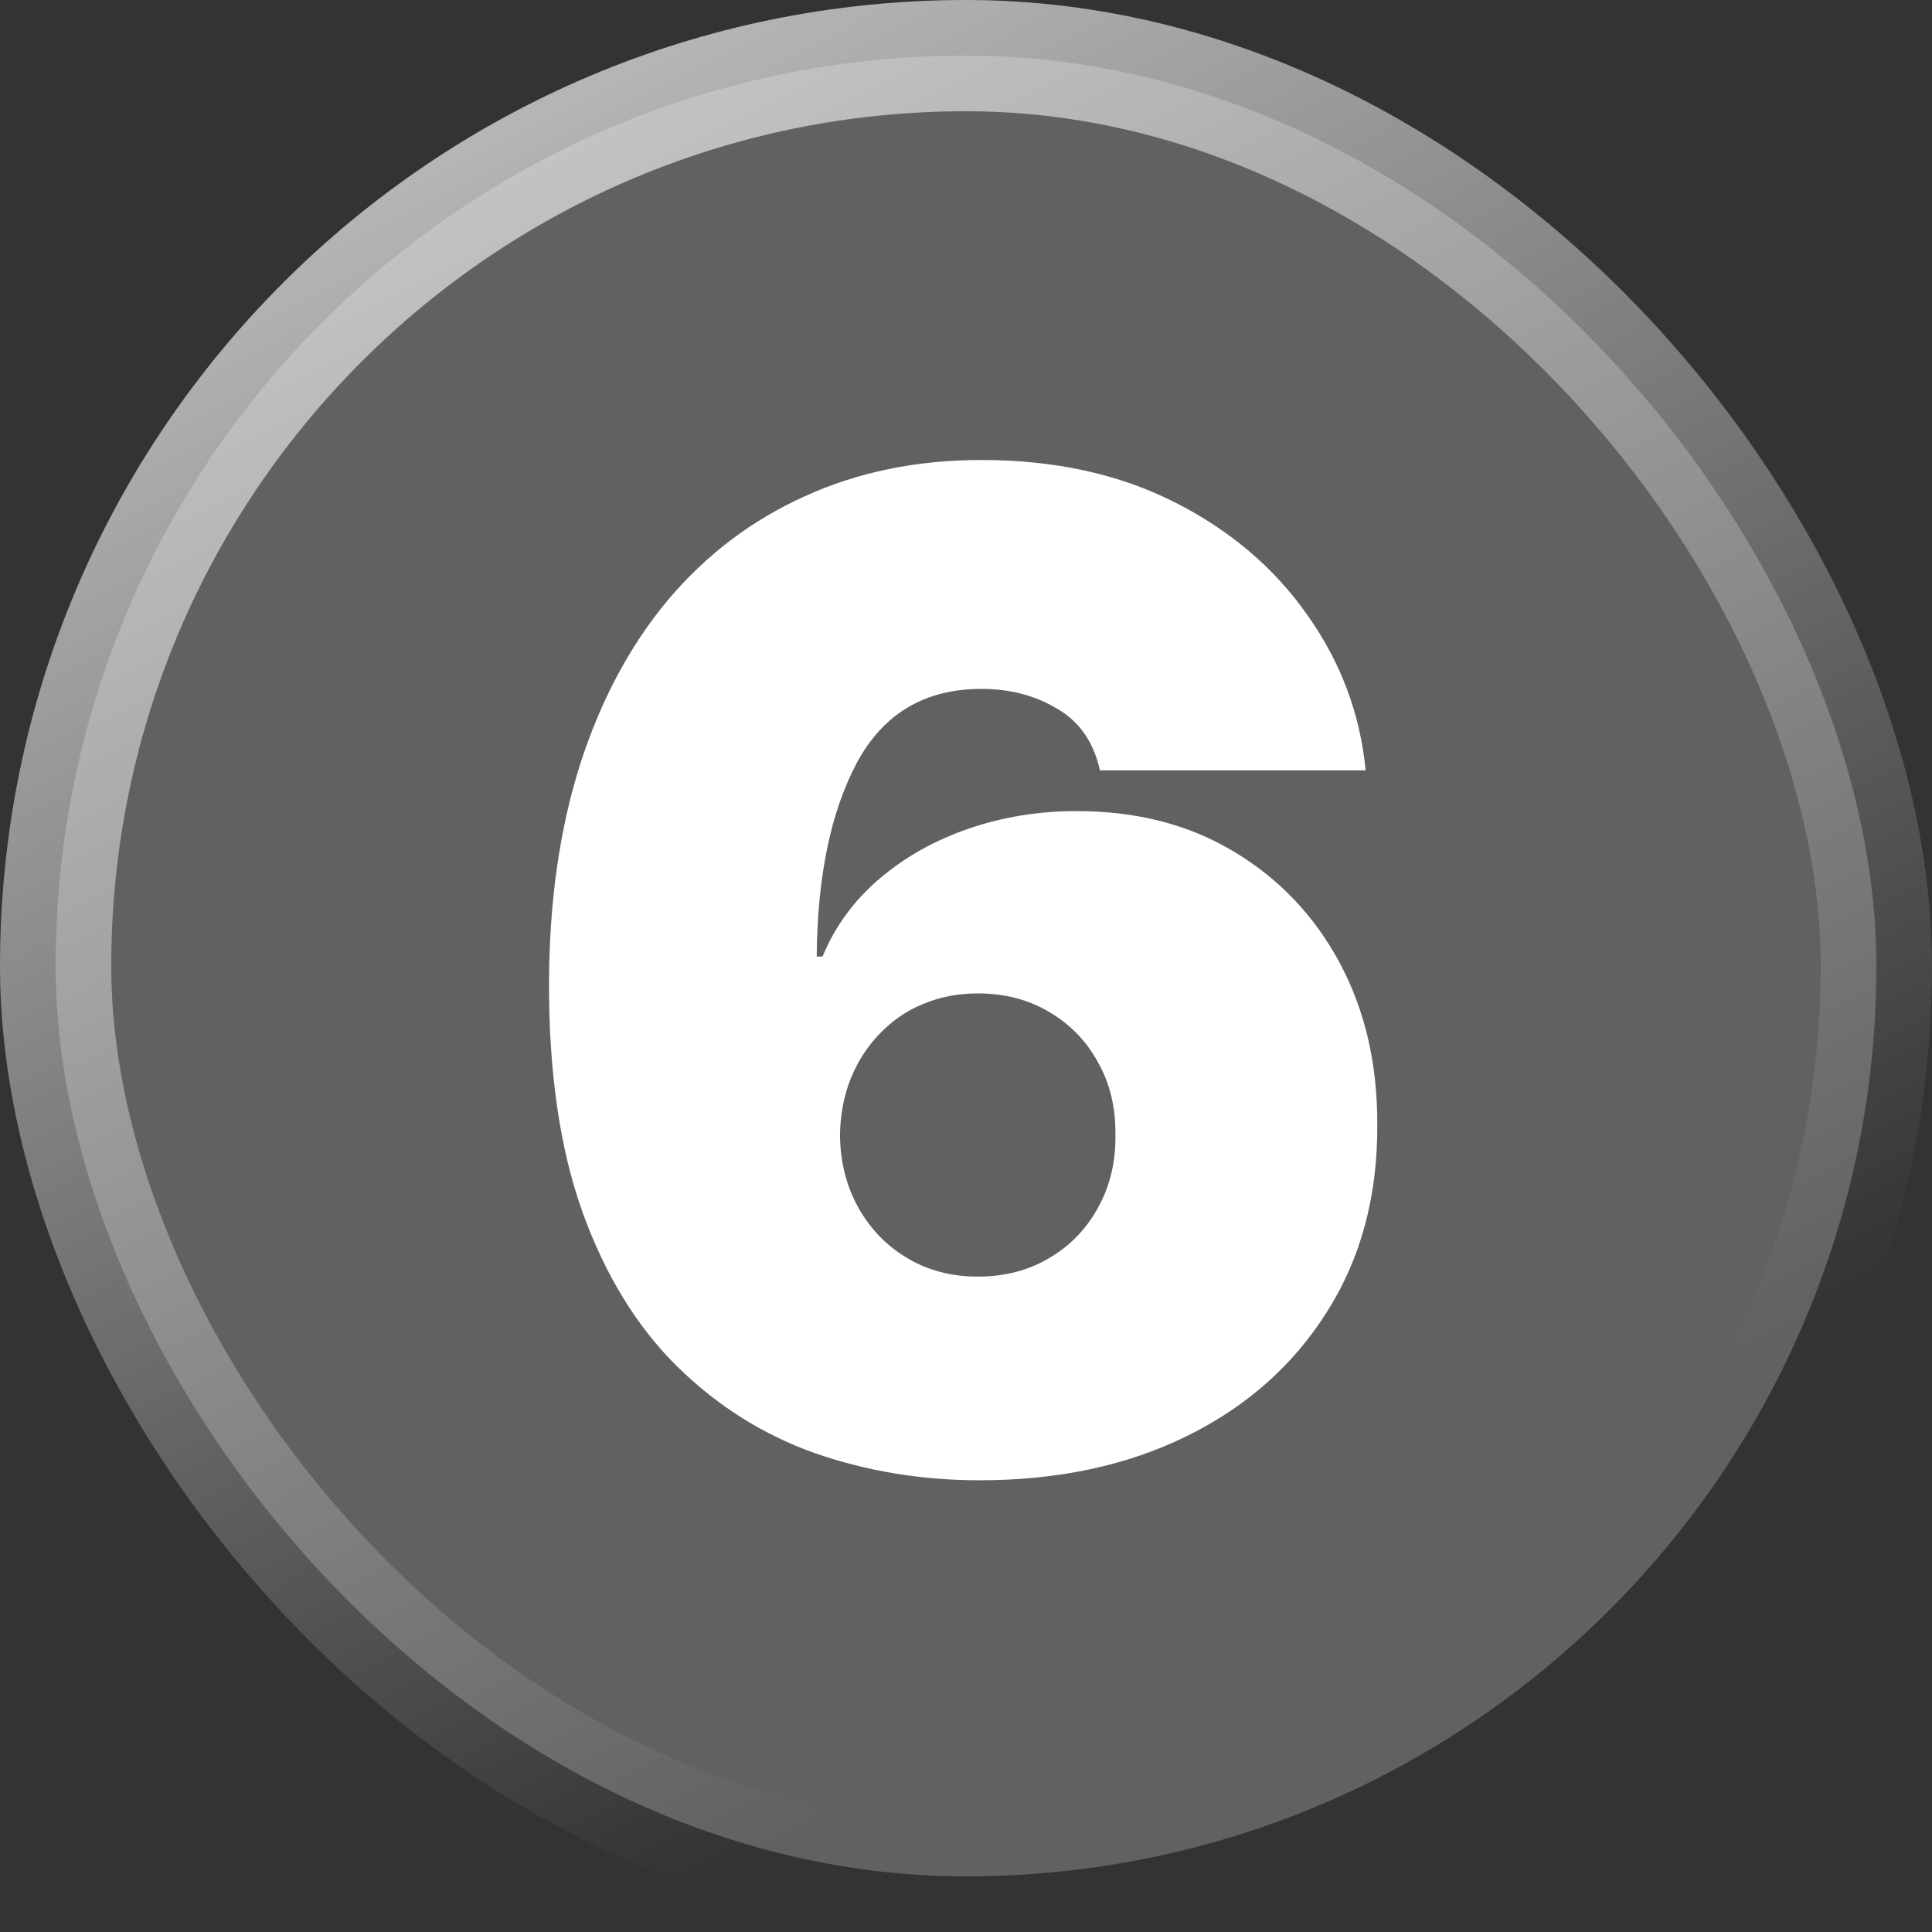<?xml version="1.0" encoding="UTF-8"?> <svg xmlns="http://www.w3.org/2000/svg" width="191" height="191" viewBox="0 0 191 191" fill="none"><rect x="0" y="0" width="191" height="191" fill="#333333" stroke="none"/><rect x="5.5" y="5.5" width="180" height="180" rx="90" fill="#616161" stroke="url(#paint0_linear_2281_145)" stroke-width="11"></rect><path d="M96.848 146.342C91.127 146.342 85.694 145.447 80.549 143.658C75.435 141.836 70.897 138.975 66.934 135.076C62.971 131.177 59.854 126.096 57.585 119.831C55.348 113.567 54.245 105.977 54.277 97.06C54.309 89.102 55.332 81.942 57.346 75.582C59.391 69.222 62.283 63.805 66.023 59.331C69.794 54.856 74.3 51.436 79.542 49.071C84.783 46.674 90.616 45.476 97.04 45.476C104.263 45.476 110.623 46.866 116.12 49.647C121.618 52.427 125.996 56.151 129.256 60.817C132.548 65.451 134.466 70.565 135.009 76.158H108.738C108.13 73.377 106.724 71.348 104.519 70.069C102.345 68.759 99.853 68.104 97.04 68.104C91.447 68.104 87.34 70.533 84.719 75.391C82.131 80.249 80.804 86.641 80.74 94.567H81.316C82.562 91.562 84.448 88.99 86.973 86.848C89.498 84.707 92.438 83.061 95.794 81.91C99.15 80.76 102.697 80.185 106.436 80.185C112.381 80.185 117.575 81.527 122.017 84.212C126.491 86.896 129.975 90.572 132.468 95.238C134.961 99.904 136.191 105.241 136.159 111.25C136.191 118.281 134.529 124.434 131.174 129.707C127.85 134.98 123.231 139.071 117.319 141.98C111.406 144.888 104.583 146.342 96.848 146.342ZM96.657 126.207C99.309 126.207 101.658 125.6 103.704 124.386C105.781 123.171 107.395 121.509 108.546 119.4C109.728 117.29 110.304 114.893 110.272 112.209C110.304 109.492 109.728 107.095 108.546 105.018C107.395 102.908 105.781 101.246 103.704 100.032C101.658 98.817 99.309 98.21 96.657 98.21C94.707 98.21 92.901 98.562 91.239 99.265C89.609 99.936 88.187 100.911 86.973 102.189C85.758 103.436 84.799 104.922 84.096 106.648C83.425 108.342 83.073 110.195 83.041 112.209C83.073 114.893 83.681 117.29 84.863 119.4C86.046 121.509 87.66 123.171 89.705 124.386C91.751 125.6 94.068 126.207 96.657 126.207Z" fill="white"></path><defs><linearGradient id="paint0_linear_2281_145" x1="-12" y1="-60" x2="103.5" y2="168.5" gradientUnits="userSpaceOnUse"><stop stop-color="white"></stop><stop offset="1" stop-color="white" stop-opacity="0"></stop></linearGradient></defs></svg> 